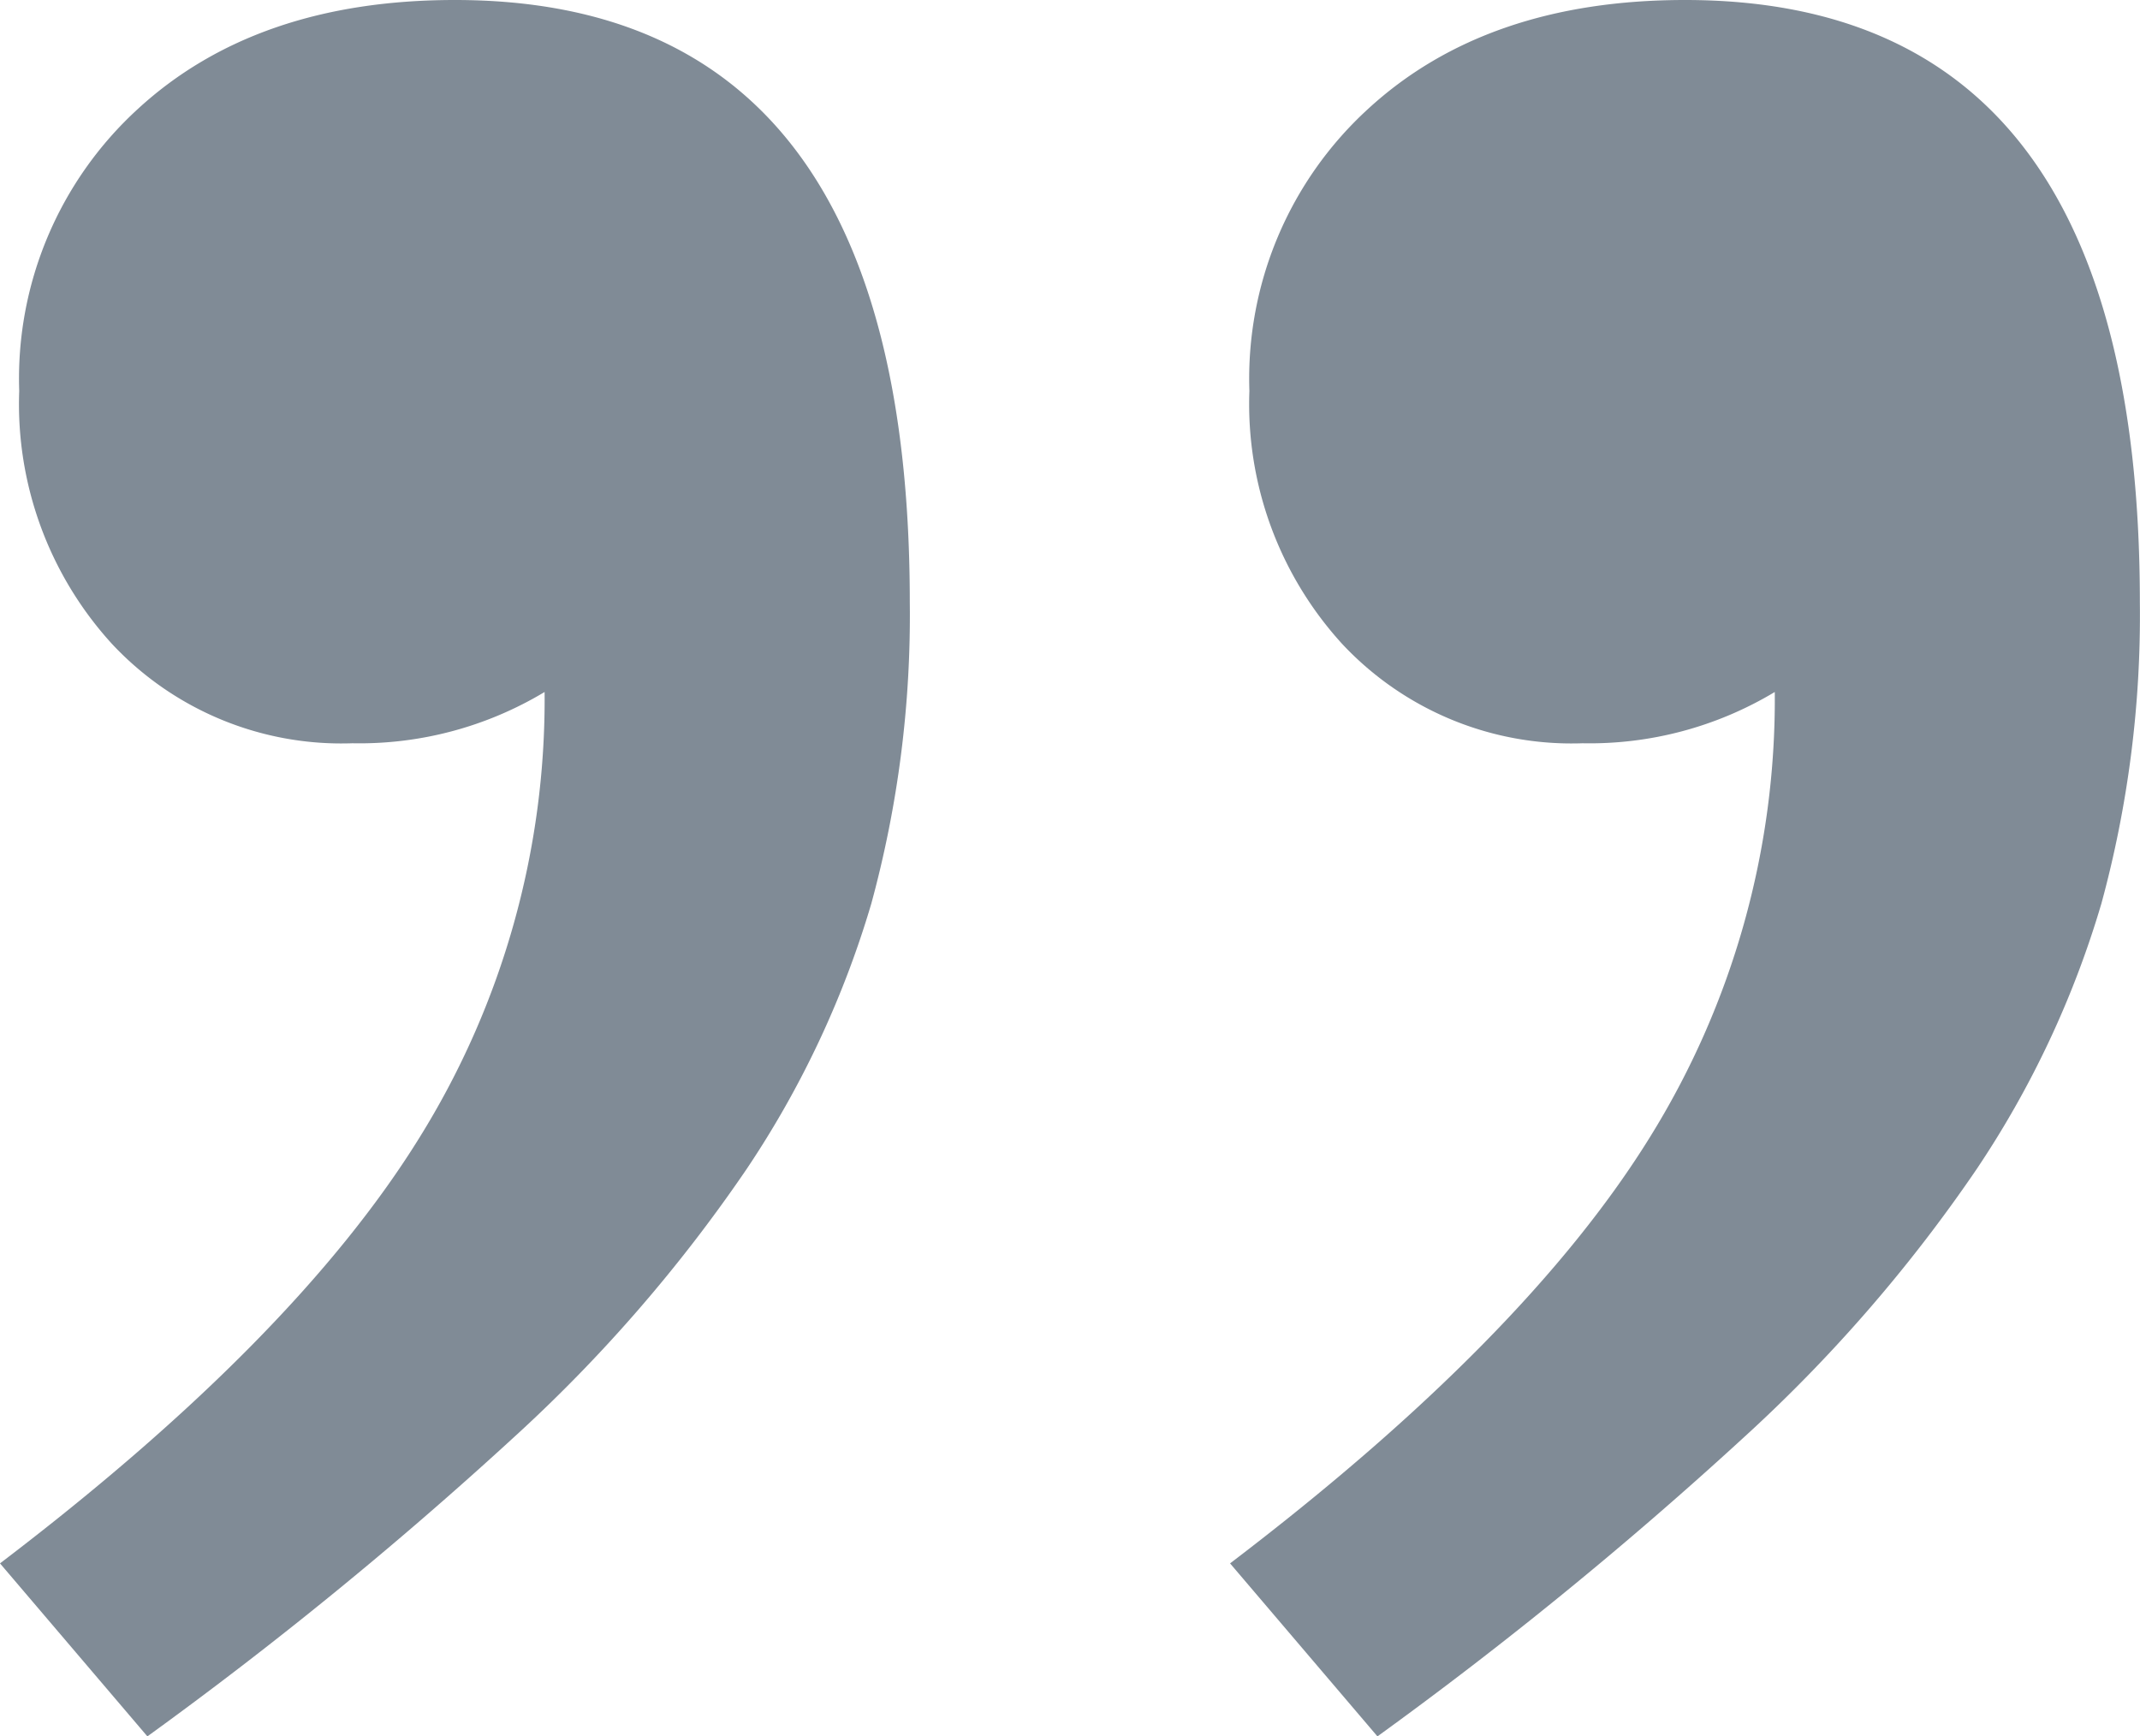 <svg xmlns="http://www.w3.org/2000/svg" width="75.505" height="61.263" viewBox="0 0 75.505 61.263">
  <path id="Path_6036" data-name="Path 6036" d="M19.2,97.159q10.4-7.912,14.807-15.033a29.265,29.265,0,0,0,4.408-15.711,12.675,12.675,0,0,1-6.782,1.809,11.082,11.082,0,0,1-8.477-3.5,12.552,12.552,0,0,1-3.278-8.929,12.89,12.89,0,0,1,4.182-9.947Q28.243,42,35.25,42,51.3,42,51.3,63.25a38.647,38.647,0,0,1-1.356,10.625,34.114,34.114,0,0,1-4.408,9.382,53.694,53.694,0,0,1-8.251,9.495A143.559,143.559,0,0,1,24.4,103.263Zm43.4,0Q73,89.247,77.411,82.126a29.264,29.264,0,0,0,4.408-15.711,12.675,12.675,0,0,1-6.782,1.809,11.082,11.082,0,0,1-8.477-3.5,12.552,12.552,0,0,1-3.278-8.929,12.89,12.89,0,0,1,4.182-9.947Q71.646,42,78.654,42,94.7,42,94.7,63.25a38.647,38.647,0,0,1-1.356,10.625,34.114,34.114,0,0,1-4.408,9.382,53.7,53.7,0,0,1-8.251,9.495A143.56,143.56,0,0,1,67.8,103.263Z" transform="translate(-19.2 -42)" fill="#2c3e50" opacity="0.6"/>
</svg>
